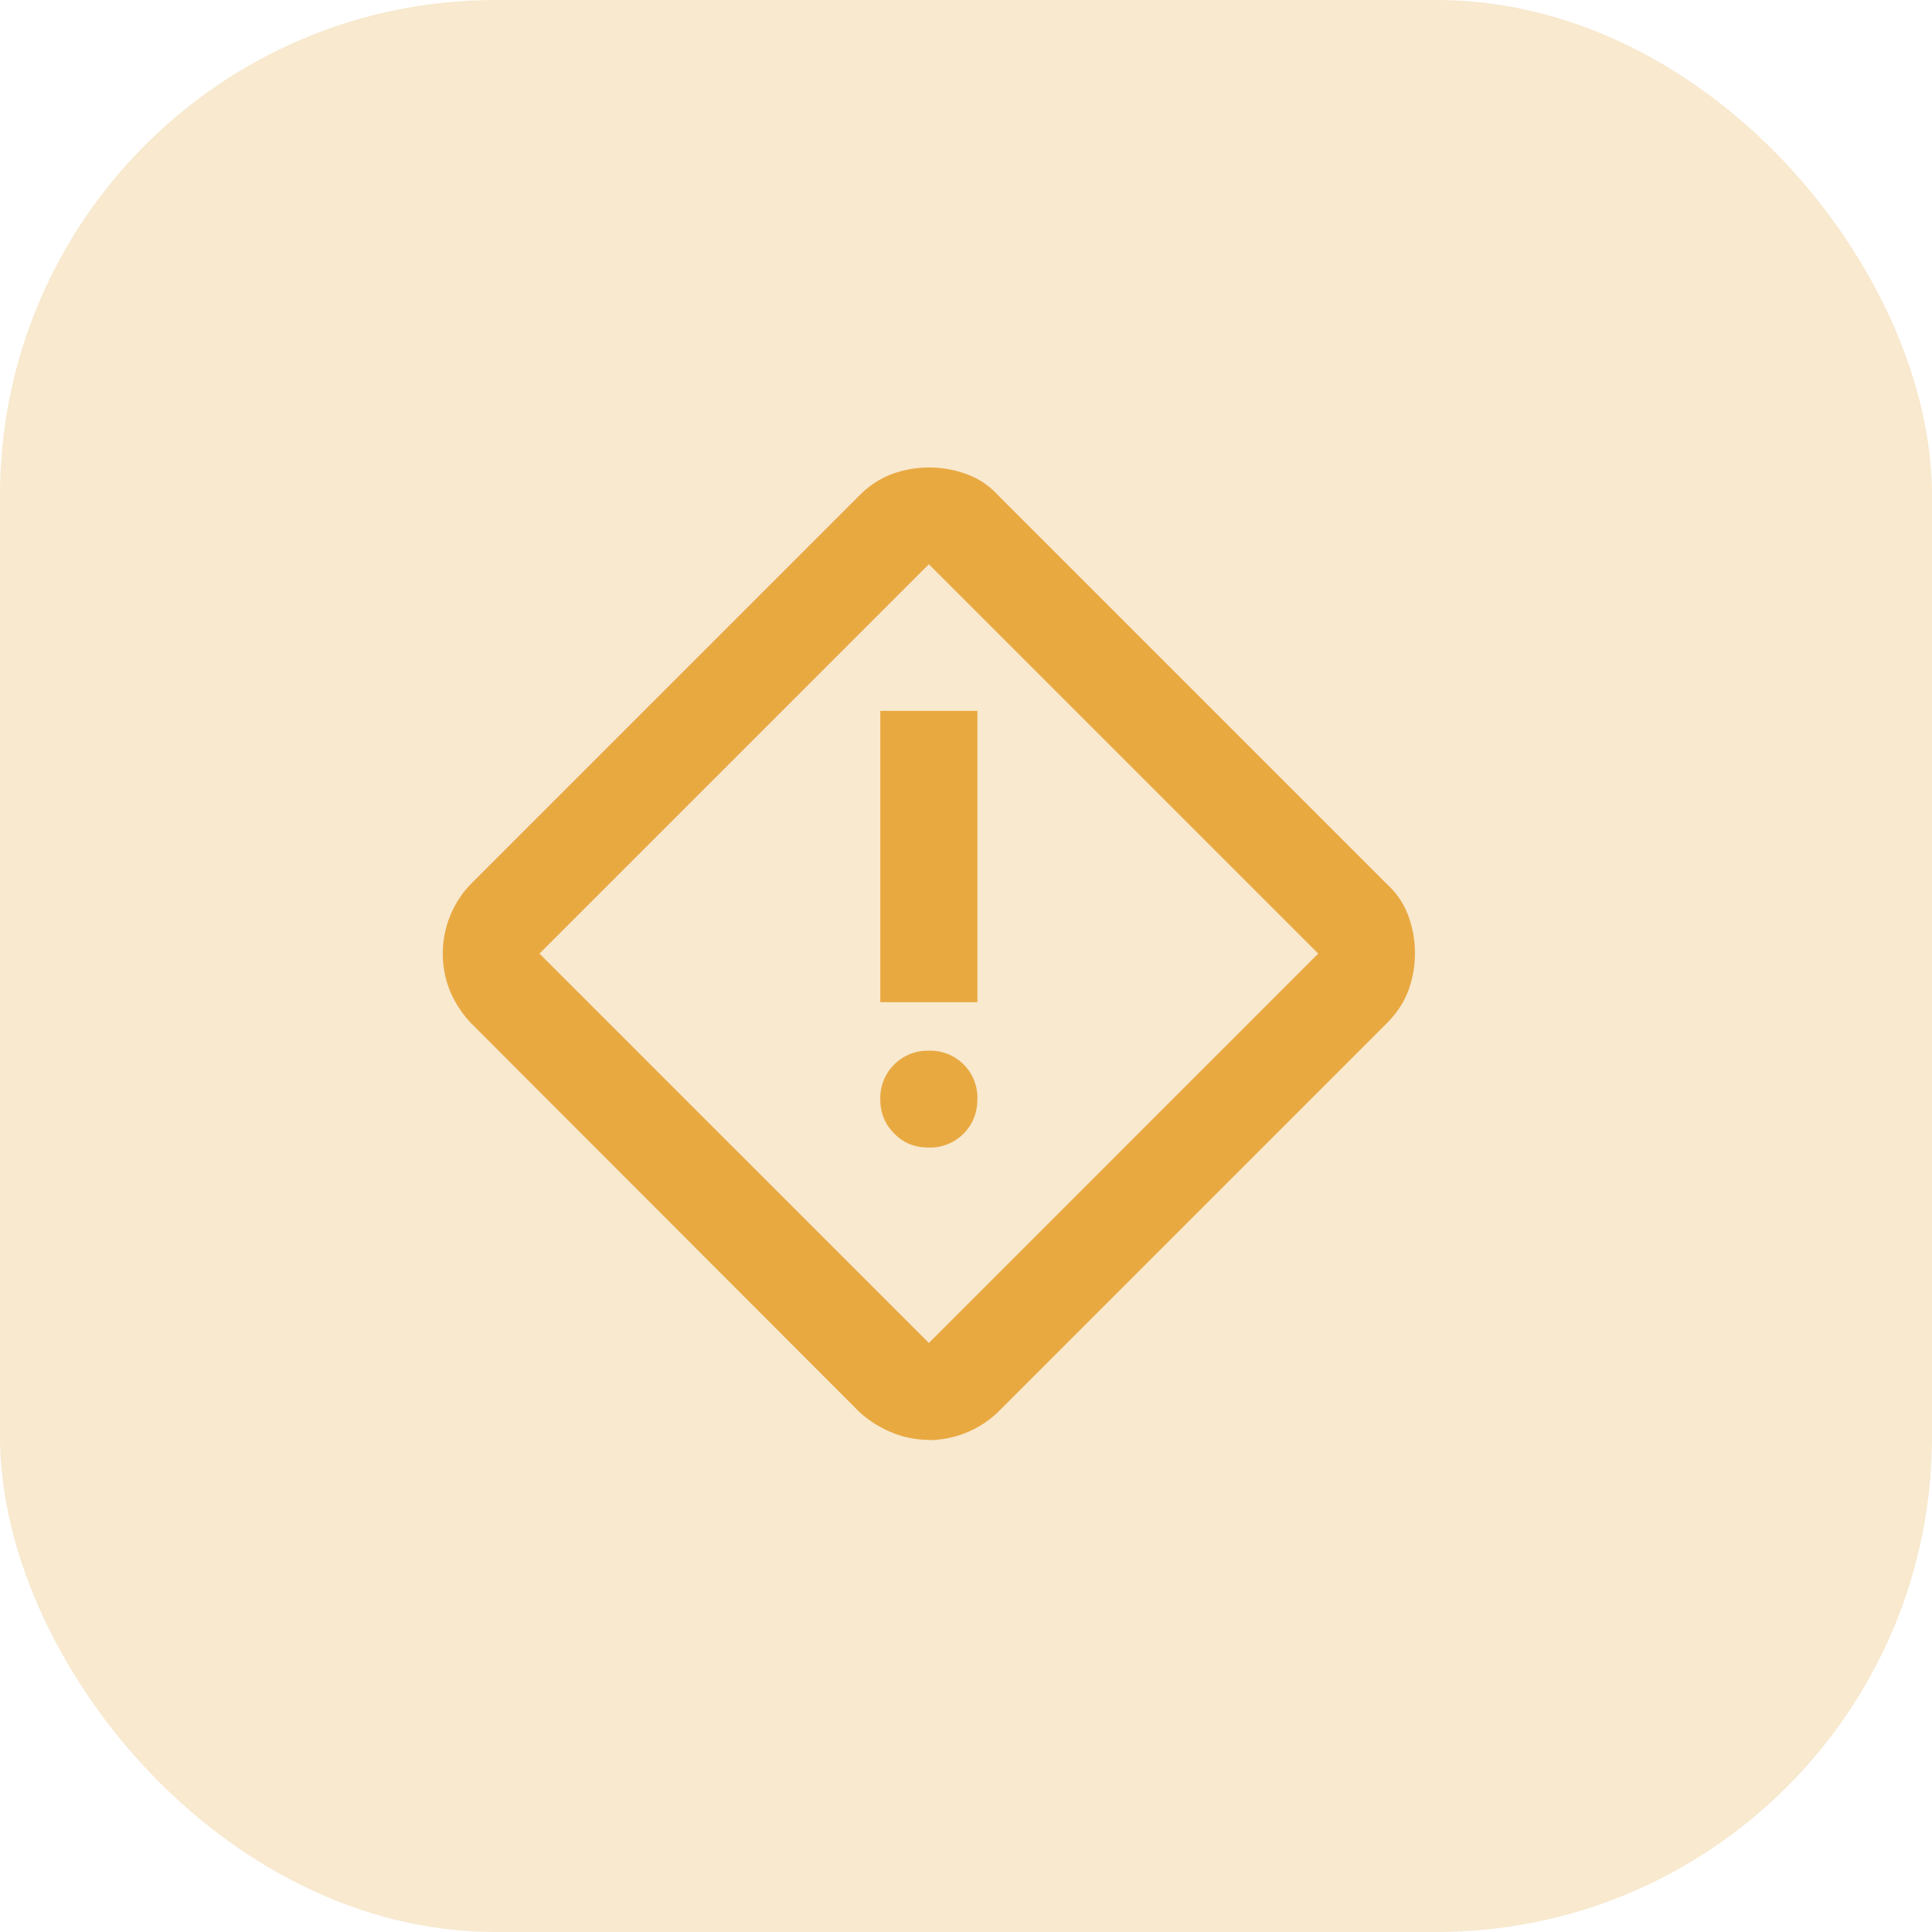 <svg xmlns="http://www.w3.org/2000/svg" width="78" height="78" fill="none"><rect width="78" height="78" fill="#E7A843" opacity=".25" rx="20"/><mask id="a" width="47" height="47" x="14" y="15" maskUnits="userSpaceOnUse" style="mask-type:alpha"><path fill="#D9D9D9" d="M14 15h47v47H14z"/></mask><g mask="url(#a)"><path fill="#E9A941" d="M37.5 58.13c-.52 0-1.02-.1-1.5-.3a4.4 4.4 0 0 1-1.3-.82L19 41.29a4.4 4.4 0 0 1-.84-1.3 4.05 4.05 0 0 1 .83-4.28l15.72-15.72c.39-.39.82-.67 1.3-.85a4.39 4.39 0 0 1 3.01 0c.49.18.91.46 1.27.85l15.72 15.72c.39.36.67.78.85 1.27a4.4 4.4 0 0 1 0 3.01c-.18.48-.46.9-.85 1.3L40.29 57.01a4.05 4.05 0 0 1-2.8 1.13Zm0-3.91L53.22 38.5 37.5 22.78 21.78 38.5 37.5 54.22Zm-1.96-13.76h3.92V28.7h-3.92v11.75Zm1.96 5.87a1.9 1.9 0 0 0 1.4-.56c.37-.37.56-.84.56-1.4a1.9 1.9 0 0 0-.56-1.4 1.9 1.9 0 0 0-1.4-.55 1.9 1.9 0 0 0-1.4.56 1.9 1.9 0 0 0-.56 1.4c0 .55.19 1.02.57 1.39.37.38.83.56 1.39.56Z"/></g></svg>